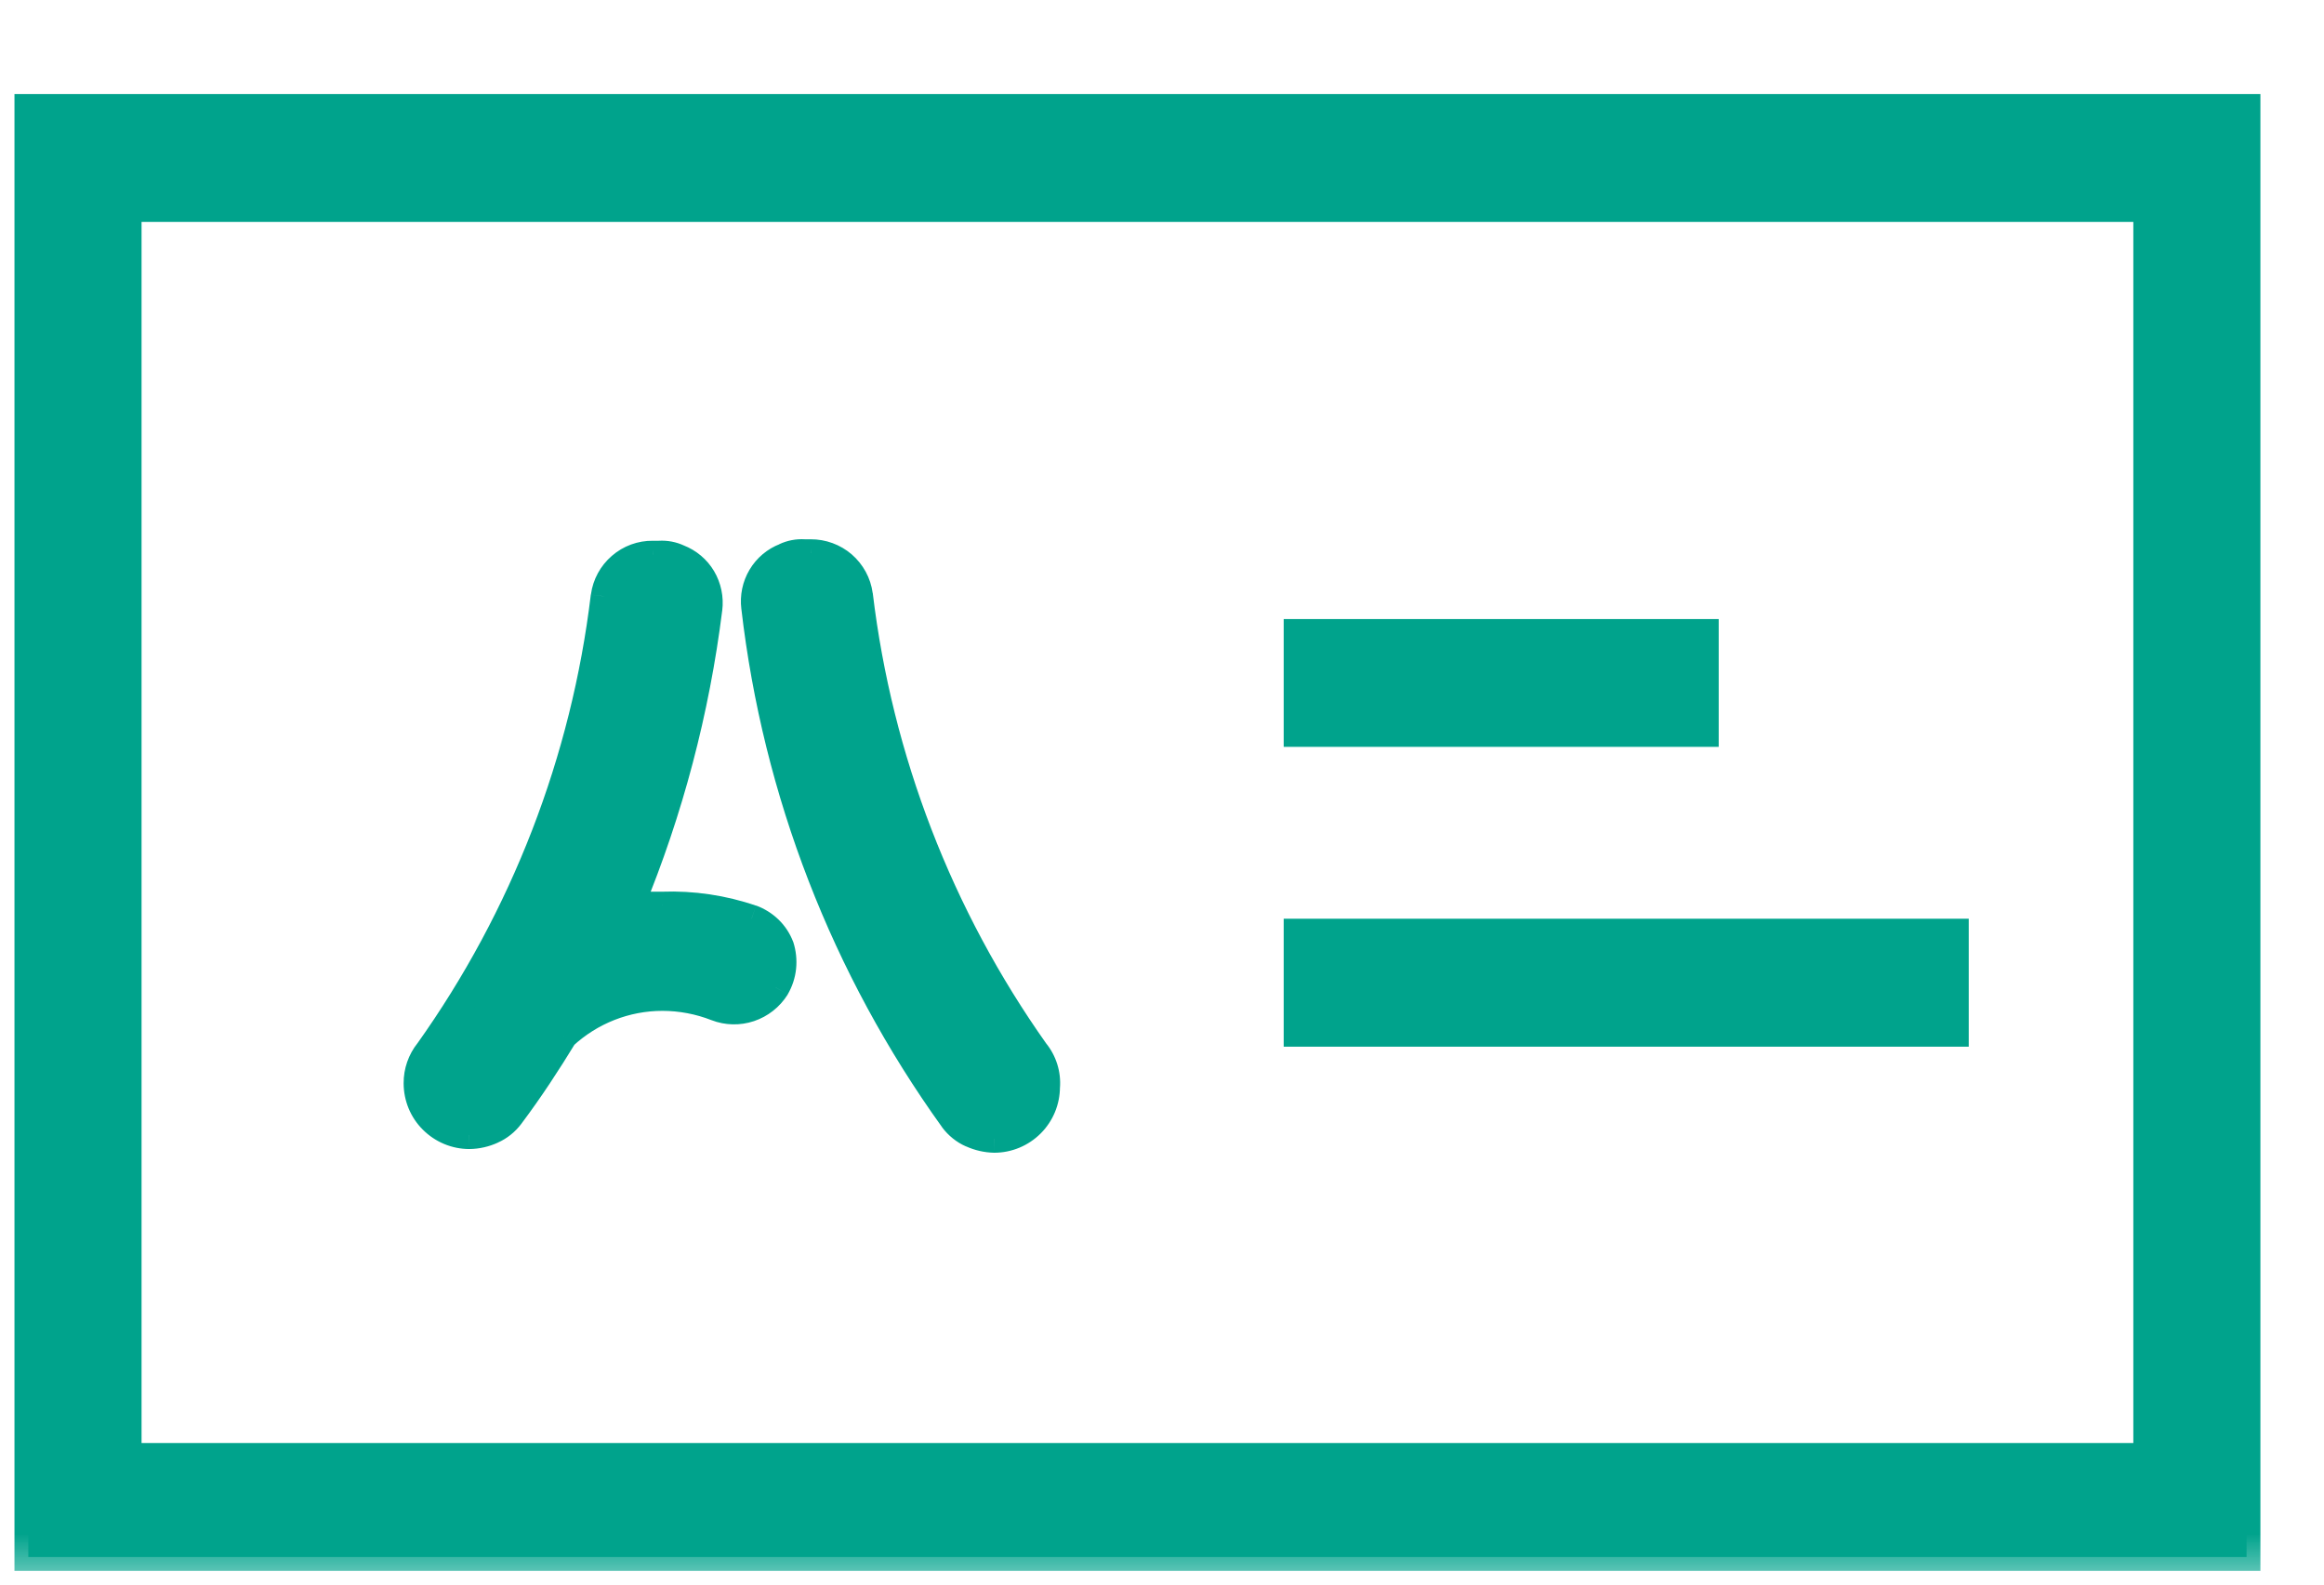 <svg width="22" height="15" viewBox="0 0 22 15" fill="none" xmlns="http://www.w3.org/2000/svg">
<mask id="path-1-outside-1_1_2426" maskUnits="userSpaceOnUse" x="-0.732" y="0.021" width="23" height="15" fill="black">
<rect fill="white" x="-0.732" y="0.021" width="23" height="15"/>
<path fill-rule="evenodd" clip-rule="evenodd" d="M21.267 1.021H0.268V14.739H21.267V1.021ZM10.532 13.791H3.438H2.462H1.209V1.969H20.326V13.791H11.46H10.532ZM16.138 5.991H12.283V6.939H16.138V5.991ZM12.283 8.828H18.505V9.777H12.283V8.828ZM7.115 8.697C6.843 8.604 6.557 8.562 6.27 8.572H5.966C6.337 7.673 6.586 6.728 6.707 5.762C6.72 5.662 6.699 5.561 6.647 5.474C6.596 5.388 6.517 5.321 6.423 5.285C6.367 5.258 6.305 5.246 6.243 5.25H6.181C6.069 5.249 5.962 5.288 5.878 5.361C5.794 5.434 5.739 5.534 5.724 5.644C5.537 7.199 4.964 8.681 4.056 9.956C3.988 10.041 3.951 10.146 3.952 10.254C3.952 10.384 4.004 10.509 4.096 10.601C4.188 10.694 4.313 10.745 4.443 10.745C4.517 10.745 4.591 10.728 4.658 10.697C4.727 10.667 4.786 10.619 4.831 10.559C5.018 10.309 5.184 10.053 5.336 9.804C5.591 9.569 5.924 9.438 6.27 9.437C6.446 9.438 6.619 9.471 6.783 9.534C6.883 9.573 6.994 9.576 7.097 9.542C7.199 9.507 7.286 9.439 7.343 9.347C7.377 9.289 7.398 9.225 7.405 9.158C7.413 9.091 7.406 9.024 7.385 8.96C7.361 8.899 7.325 8.844 7.278 8.799C7.232 8.754 7.176 8.719 7.115 8.697ZM7.977 5.347C8.061 5.42 8.116 5.521 8.131 5.631C8.319 7.189 8.892 8.676 9.799 9.957C9.875 10.05 9.912 10.169 9.903 10.289C9.903 10.419 9.851 10.544 9.759 10.636C9.667 10.729 9.542 10.78 9.412 10.78C9.338 10.779 9.265 10.762 9.197 10.732C9.128 10.702 9.069 10.654 9.024 10.593C7.997 9.164 7.351 7.497 7.148 5.748C7.135 5.649 7.156 5.547 7.208 5.461C7.259 5.374 7.338 5.307 7.432 5.271C7.488 5.244 7.55 5.232 7.612 5.236H7.674C7.786 5.235 7.893 5.275 7.977 5.347Z"/>
</mask>
<path fill-rule="evenodd" clip-rule="evenodd" d="M21.267 1.021H0.268V14.739H21.267V1.021ZM10.532 13.791H3.438H2.462H1.209V1.969H20.326V13.791H11.46H10.532ZM16.138 5.991H12.283V6.939H16.138V5.991ZM12.283 8.828H18.505V9.777H12.283V8.828ZM7.115 8.697C6.843 8.604 6.557 8.562 6.27 8.572H5.966C6.337 7.673 6.586 6.728 6.707 5.762C6.72 5.662 6.699 5.561 6.647 5.474C6.596 5.388 6.517 5.321 6.423 5.285C6.367 5.258 6.305 5.246 6.243 5.25H6.181C6.069 5.249 5.962 5.288 5.878 5.361C5.794 5.434 5.739 5.534 5.724 5.644C5.537 7.199 4.964 8.681 4.056 9.956C3.988 10.041 3.951 10.146 3.952 10.254C3.952 10.384 4.004 10.509 4.096 10.601C4.188 10.694 4.313 10.745 4.443 10.745C4.517 10.745 4.591 10.728 4.658 10.697C4.727 10.667 4.786 10.619 4.831 10.559C5.018 10.309 5.184 10.053 5.336 9.804C5.591 9.569 5.924 9.438 6.27 9.437C6.446 9.438 6.619 9.471 6.783 9.534C6.883 9.573 6.994 9.576 7.097 9.542C7.199 9.507 7.286 9.439 7.343 9.347C7.377 9.289 7.398 9.225 7.405 9.158C7.413 9.091 7.406 9.024 7.385 8.96C7.361 8.899 7.325 8.844 7.278 8.799C7.232 8.754 7.176 8.719 7.115 8.697ZM7.977 5.347C8.061 5.42 8.116 5.521 8.131 5.631C8.319 7.189 8.892 8.676 9.799 9.957C9.875 10.05 9.912 10.169 9.903 10.289C9.903 10.419 9.851 10.544 9.759 10.636C9.667 10.729 9.542 10.78 9.412 10.78C9.338 10.779 9.265 10.762 9.197 10.732C9.128 10.702 9.069 10.654 9.024 10.593C7.997 9.164 7.351 7.497 7.148 5.748C7.135 5.649 7.156 5.547 7.208 5.461C7.259 5.374 7.338 5.307 7.432 5.271C7.488 5.244 7.55 5.232 7.612 5.236H7.674C7.786 5.235 7.893 5.275 7.977 5.347Z" fill="#00A38C"/>
<path d="M0.268 1.021V0.89H0.137V1.021H0.268ZM21.267 1.021H21.398V0.89H21.267V1.021ZM0.268 14.739H0.137V14.87H0.268V14.739ZM21.267 14.739V14.87H21.398V14.739H21.267ZM1.209 13.791H1.078V13.922H1.209V13.791ZM1.209 1.969V1.838H1.078V1.969H1.209ZM20.326 1.969H20.457V1.838H20.326V1.969ZM20.326 13.791V13.922H20.457V13.791H20.326ZM12.283 5.991V5.86H12.152V5.991H12.283ZM16.138 5.991H16.27V5.86H16.138V5.991ZM12.283 6.939H12.152V7.07H12.283V6.939ZM16.138 6.939V7.07H16.27V6.939H16.138ZM18.505 8.828H18.637V8.697H18.505V8.828ZM12.283 8.828V8.697H12.152V8.828H12.283ZM18.505 9.777V9.908H18.637V9.777H18.505ZM12.283 9.777H12.152V9.908H12.283V9.777ZM6.27 8.572V8.703L6.275 8.703L6.27 8.572ZM7.115 8.697L7.16 8.573L7.157 8.573L7.115 8.697ZM5.966 8.572L5.845 8.522L5.77 8.703H5.966V8.572ZM6.707 5.762L6.576 5.745L6.576 5.746L6.707 5.762ZM6.647 5.474L6.534 5.541L6.534 5.541L6.647 5.474ZM6.423 5.285L6.366 5.403L6.375 5.407L6.423 5.285ZM6.243 5.25V5.381L6.251 5.381L6.243 5.25ZM6.181 5.25L6.179 5.381H6.181V5.25ZM5.878 5.361L5.792 5.262L5.792 5.262L5.878 5.361ZM5.724 5.644L5.594 5.627L5.593 5.629L5.724 5.644ZM4.056 9.956L4.158 10.039L4.163 10.033L4.056 9.956ZM3.952 10.254H4.083L4.083 10.253L3.952 10.254ZM4.096 10.601L4.003 10.694H4.003L4.096 10.601ZM4.443 10.745V10.877L4.444 10.877L4.443 10.745ZM4.658 10.697L4.605 10.577L4.602 10.578L4.658 10.697ZM4.831 10.559L4.726 10.48L4.725 10.481L4.831 10.559ZM5.336 9.804L5.247 9.708L5.234 9.72L5.224 9.736L5.336 9.804ZM6.27 9.437L6.271 9.306L6.27 9.306L6.27 9.437ZM6.783 9.534L6.735 9.657L6.735 9.657L6.783 9.534ZM7.343 9.347L7.455 9.417L7.457 9.413L7.343 9.347ZM7.405 9.158L7.275 9.144L7.405 9.158ZM7.385 8.96L7.51 8.919L7.507 8.912L7.385 8.96ZM7.278 8.799L7.37 8.705L7.37 8.705L7.278 8.799ZM8.131 5.631L8.262 5.615L8.261 5.613L8.131 5.631ZM7.977 5.347L8.063 5.248L8.063 5.248L7.977 5.347ZM9.799 9.957L9.692 10.033L9.697 10.039L9.799 9.957ZM9.903 10.289L9.772 10.279V10.289H9.903ZM9.412 10.78L9.409 10.912H9.412V10.78ZM9.197 10.732L9.252 10.612L9.25 10.612L9.197 10.732ZM9.024 10.593L8.918 10.67L8.918 10.671L9.024 10.593ZM7.148 5.748L7.279 5.733L7.279 5.732L7.148 5.748ZM7.208 5.461L7.321 5.528L7.321 5.528L7.208 5.461ZM7.432 5.271L7.48 5.394L7.488 5.39L7.432 5.271ZM7.612 5.236L7.604 5.368H7.612V5.236ZM7.674 5.236V5.368L7.676 5.368L7.674 5.236ZM0.268 1.152H21.267V0.89H0.268V1.152ZM0.399 14.739V1.021H0.137V14.739H0.399ZM21.267 14.608H0.268V14.87H21.267V14.608ZM21.136 1.021V14.739H21.398V1.021H21.136ZM3.438 13.922H10.532V13.66H3.438V13.922ZM2.462 13.922H3.438V13.66H2.462V13.922ZM1.209 13.922H2.462V13.66H1.209V13.922ZM1.078 1.969V13.791H1.34V1.969H1.078ZM20.326 1.838H1.209V2.101H20.326V1.838ZM20.457 13.791V1.969H20.195V13.791H20.457ZM11.46 13.922H20.326V13.66H11.46V13.922ZM10.532 13.922H11.46V13.66H10.532V13.922ZM12.283 6.122H16.138V5.86H12.283V6.122ZM12.414 6.939V5.991H12.152V6.939H12.414ZM16.138 6.808H12.283V7.07H16.138V6.808ZM16.007 5.991V6.939H16.27V5.991H16.007ZM18.505 8.697H12.283V8.96H18.505V8.697ZM18.637 9.777V8.828H18.374V9.777H18.637ZM12.283 9.908H18.505V9.645H12.283V9.908ZM12.152 8.828V9.777H12.414V8.828H12.152ZM6.275 8.703C6.546 8.693 6.816 8.733 7.072 8.821L7.157 8.573C6.871 8.475 6.568 8.43 6.266 8.441L6.275 8.703ZM5.966 8.703H6.27V8.441H5.966V8.703ZM6.576 5.746C6.457 6.7 6.211 7.633 5.845 8.522L6.087 8.622C6.463 7.712 6.715 6.755 6.837 5.778L6.576 5.746ZM6.534 5.541C6.571 5.603 6.586 5.674 6.576 5.745L6.837 5.779C6.853 5.65 6.826 5.519 6.76 5.407L6.534 5.541ZM6.375 5.407C6.442 5.433 6.498 5.48 6.534 5.541L6.76 5.407C6.694 5.295 6.591 5.209 6.47 5.162L6.375 5.407ZM6.251 5.381C6.291 5.378 6.331 5.386 6.367 5.403L6.479 5.166C6.403 5.13 6.319 5.114 6.235 5.119L6.251 5.381ZM6.181 5.381H6.243V5.119H6.181V5.381ZM5.963 5.46C6.023 5.409 6.1 5.38 6.179 5.381L6.182 5.119C6.039 5.117 5.9 5.168 5.792 5.262L5.963 5.46ZM5.854 5.662C5.865 5.584 5.904 5.512 5.963 5.46L5.792 5.262C5.684 5.355 5.613 5.485 5.594 5.627L5.854 5.662ZM4.163 10.033C5.083 8.739 5.665 7.236 5.854 5.66L5.593 5.629C5.409 7.161 4.844 8.623 3.949 9.88L4.163 10.033ZM4.083 10.253C4.083 10.175 4.109 10.099 4.158 10.039L3.953 9.874C3.867 9.982 3.82 10.116 3.821 10.255L4.083 10.253ZM4.189 10.509C4.121 10.441 4.083 10.35 4.083 10.254H3.821C3.821 10.419 3.886 10.578 4.003 10.694L4.189 10.509ZM4.443 10.614C4.348 10.614 4.256 10.576 4.189 10.509L4.003 10.694C4.12 10.811 4.278 10.877 4.443 10.877V10.614ZM4.602 10.578C4.552 10.601 4.498 10.614 4.443 10.614L4.444 10.877C4.537 10.876 4.629 10.855 4.714 10.816L4.602 10.578ZM4.725 10.481C4.694 10.523 4.653 10.556 4.605 10.577L4.711 10.817C4.8 10.778 4.878 10.715 4.937 10.636L4.725 10.481ZM5.224 9.736C5.073 9.983 4.909 10.235 4.726 10.48L4.936 10.637C5.126 10.384 5.295 10.124 5.448 9.873L5.224 9.736ZM6.27 9.306C5.891 9.307 5.526 9.45 5.247 9.708L5.425 9.901C5.656 9.688 5.957 9.569 6.271 9.569L6.27 9.306ZM6.83 9.412C6.652 9.343 6.462 9.307 6.271 9.306L6.27 9.569C6.429 9.569 6.587 9.599 6.735 9.657L6.83 9.412ZM7.055 9.417C6.982 9.442 6.902 9.44 6.83 9.412L6.735 9.657C6.864 9.707 7.007 9.71 7.138 9.666L7.055 9.417ZM7.232 9.278C7.191 9.343 7.128 9.393 7.055 9.417L7.138 9.666C7.269 9.622 7.381 9.534 7.455 9.417L7.232 9.278ZM7.275 9.144C7.27 9.192 7.254 9.239 7.23 9.281L7.457 9.413C7.5 9.339 7.527 9.257 7.536 9.172L7.275 9.144ZM7.26 9C7.275 9.047 7.28 9.096 7.275 9.144L7.536 9.172C7.545 9.087 7.536 9.001 7.51 8.919L7.26 9ZM7.187 8.893C7.22 8.925 7.246 8.964 7.263 9.008L7.507 8.912C7.477 8.834 7.43 8.763 7.37 8.705L7.187 8.893ZM7.07 8.82C7.114 8.836 7.153 8.861 7.187 8.893L7.37 8.705C7.31 8.647 7.238 8.602 7.16 8.573L7.07 8.82ZM8.261 5.613C8.242 5.471 8.171 5.342 8.063 5.248L7.892 5.447C7.951 5.498 7.99 5.57 8.001 5.649L8.261 5.613ZM9.906 9.881C9.012 8.618 8.446 7.152 8.262 5.615L8.001 5.646C8.191 7.226 8.772 8.734 9.692 10.033L9.906 9.881ZM10.034 10.299C10.046 10.145 9.998 9.993 9.901 9.874L9.697 10.039C9.752 10.107 9.779 10.192 9.772 10.279L10.034 10.299ZM9.852 10.729C9.969 10.612 10.034 10.454 10.034 10.289H9.772C9.772 10.384 9.734 10.476 9.666 10.543L9.852 10.729ZM9.412 10.912C9.577 10.912 9.735 10.846 9.852 10.729L9.666 10.543C9.599 10.611 9.507 10.649 9.412 10.649V10.912ZM9.143 10.851C9.227 10.889 9.317 10.91 9.409 10.912L9.414 10.649C9.358 10.648 9.303 10.636 9.252 10.612L9.143 10.851ZM8.918 10.671C8.977 10.75 9.055 10.813 9.144 10.852L9.25 10.612C9.202 10.591 9.161 10.557 9.13 10.515L8.918 10.671ZM7.018 5.764C7.223 7.534 7.877 9.223 8.918 10.67L9.131 10.517C8.116 9.106 7.479 7.459 7.279 5.733L7.018 5.764ZM7.095 5.394C7.029 5.505 7.002 5.636 7.018 5.765L7.279 5.732C7.269 5.661 7.284 5.589 7.321 5.528L7.095 5.394ZM7.385 5.149C7.264 5.195 7.161 5.282 7.095 5.394L7.321 5.528C7.357 5.466 7.413 5.419 7.48 5.393L7.385 5.149ZM7.62 5.105C7.536 5.1 7.452 5.116 7.376 5.152L7.488 5.39C7.524 5.372 7.564 5.365 7.604 5.367L7.62 5.105ZM7.674 5.105H7.612V5.368H7.674V5.105ZM8.063 5.248C7.955 5.155 7.816 5.104 7.673 5.105L7.676 5.368C7.755 5.367 7.832 5.395 7.892 5.447L8.063 5.248Z" fill="#00A38C" mask="url(#path-1-outside-1_1_2426)"/>
</svg>
